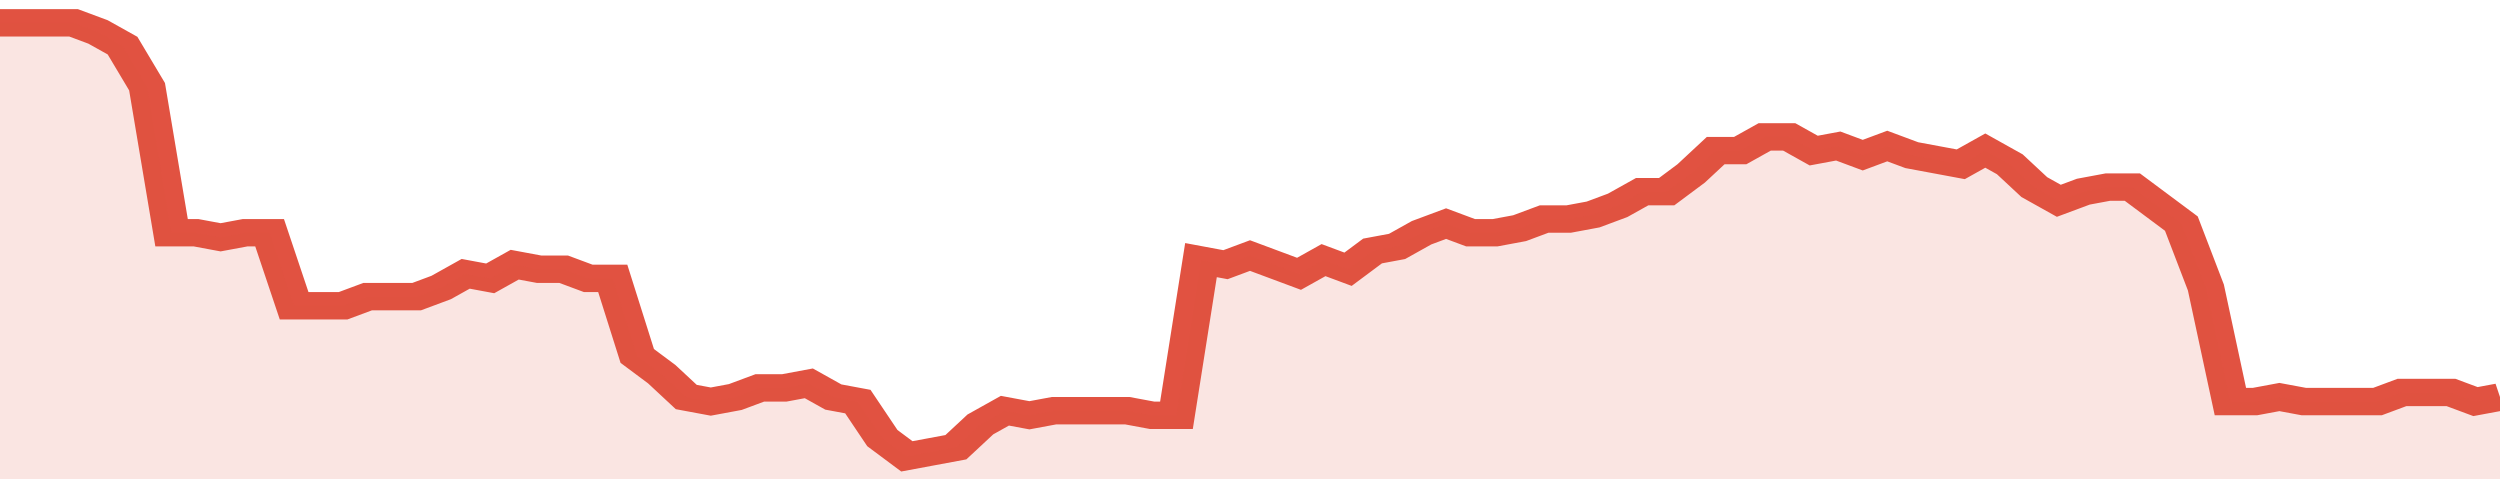<svg xmlns="http://www.w3.org/2000/svg" viewBox="0 0 408 105" width="120" height="23" preserveAspectRatio="none">
				 <polyline fill="none" stroke="#E15241" stroke-width="6" points="0, 5 4, 5 8, 5 12, 5 16, 7 20, 10 24, 19 28, 51 32, 51 36, 52 40, 51 44, 51 48, 67 52, 67 56, 67 60, 65 64, 65 68, 65 72, 63 76, 60 80, 61 84, 58 88, 59 92, 59 96, 61 100, 61 104, 78 108, 82 112, 87 116, 88 120, 87 124, 85 128, 85 132, 84 136, 87 140, 88 144, 96 148, 100 152, 99 156, 98 160, 93 164, 90 168, 91 172, 90 176, 90 180, 90 184, 90 188, 91 192, 91 196, 57 200, 58 204, 56 208, 58 212, 60 216, 57 220, 59 224, 55 228, 54 232, 51 236, 49 240, 51 244, 51 248, 50 252, 48 256, 48 260, 47 264, 45 268, 42 272, 42 276, 38 280, 33 284, 33 288, 30 292, 30 296, 33 300, 32 304, 34 308, 32 312, 34 316, 35 320, 36 324, 33 328, 36 332, 41 336, 44 340, 42 344, 41 348, 41 352, 45 356, 49 360, 63 364, 88 368, 88 372, 87 376, 88 380, 88 384, 88 388, 88 392, 86 396, 86 400, 86 404, 88 408, 87 408, 87 "> </polyline>
				 <polygon fill="#E15241" opacity="0.15" points="0, 105 0, 5 4, 5 8, 5 12, 5 16, 7 20, 10 24, 19 28, 51 32, 51 36, 52 40, 51 44, 51 48, 67 52, 67 56, 67 60, 65 64, 65 68, 65 72, 63 76, 60 80, 61 84, 58 88, 59 92, 59 96, 61 100, 61 104, 78 108, 82 112, 87 116, 88 120, 87 124, 85 128, 85 132, 84 136, 87 140, 88 144, 96 148, 100 152, 99 156, 98 160, 93 164, 90 168, 91 172, 90 176, 90 180, 90 184, 90 188, 91 192, 91 196, 57 200, 58 204, 56 208, 58 212, 60 216, 57 220, 59 224, 55 228, 54 232, 51 236, 49 240, 51 244, 51 248, 50 252, 48 256, 48 260, 47 264, 45 268, 42 272, 42 276, 38 280, 33 284, 33 288, 30 292, 30 296, 33 300, 32 304, 34 308, 32 312, 34 316, 35 320, 36 324, 33 328, 36 332, 41 336, 44 340, 42 344, 41 348, 41 352, 45 356, 49 360, 63 364, 88 368, 88 372, 87 376, 88 380, 88 384, 88 388, 88 392, 86 396, 86 400, 86 404, 88 408, 87 408, 105 "></polygon>
			</svg>